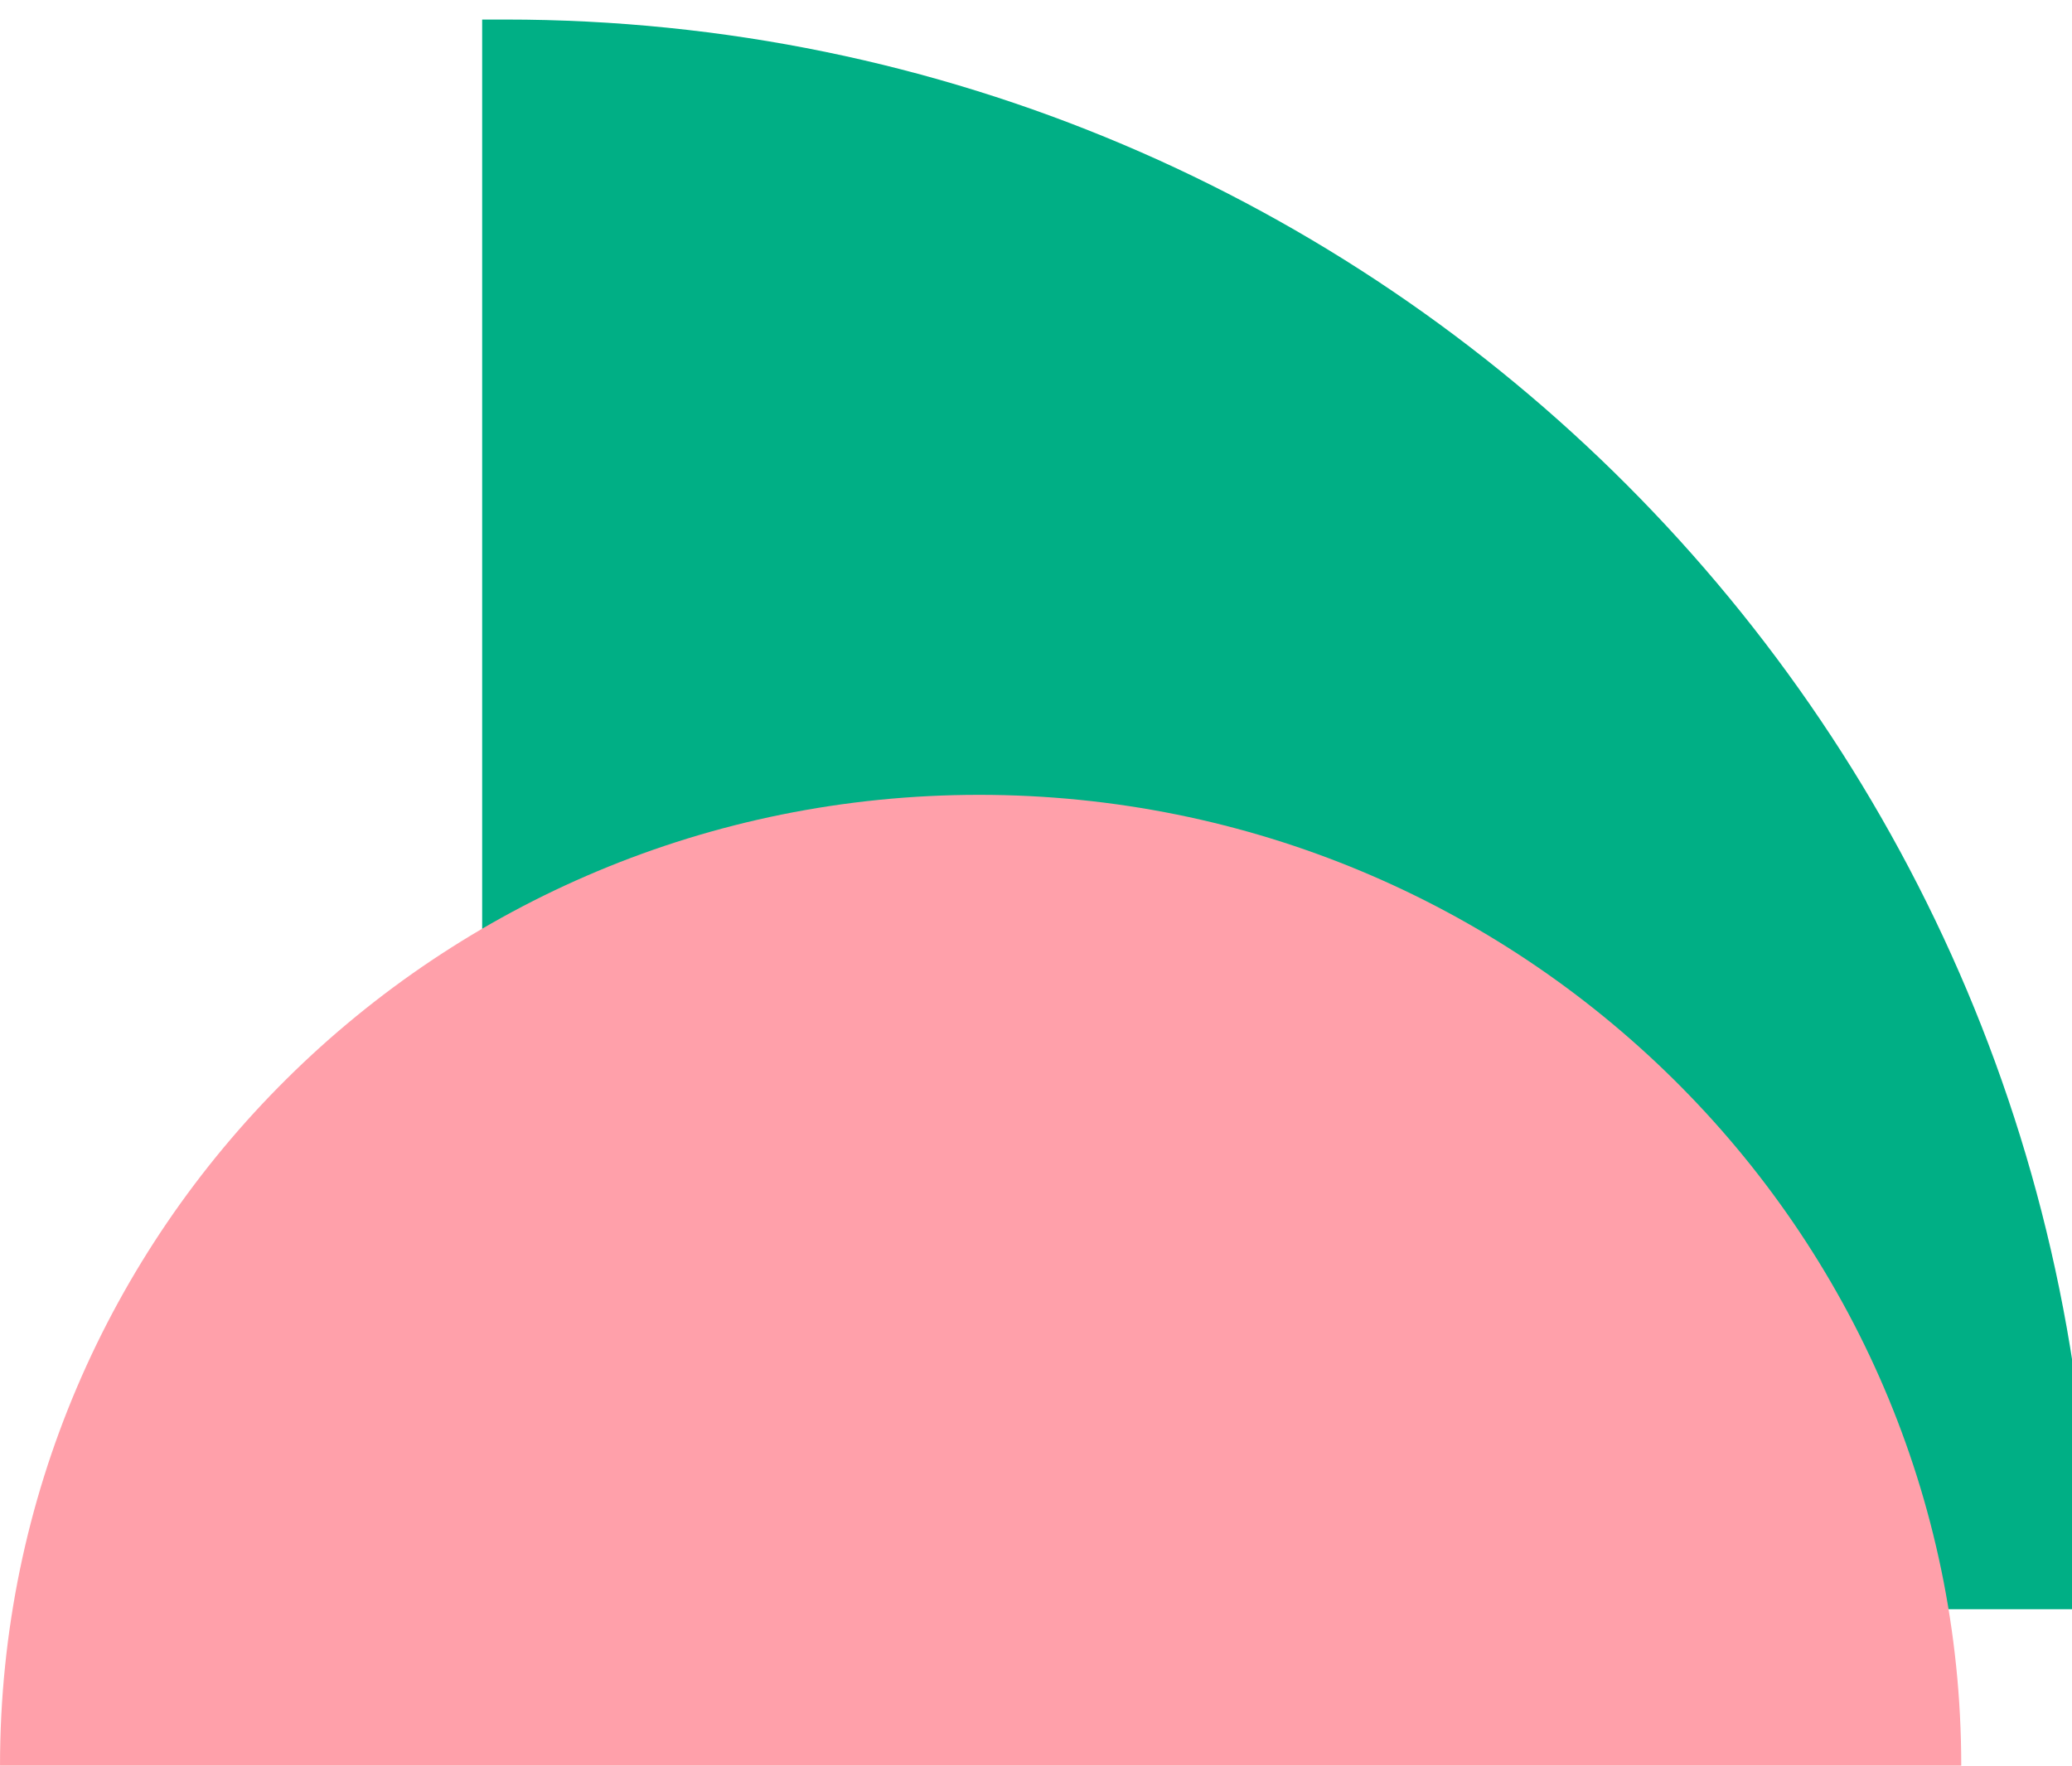 <svg width="318" height="271" viewBox="0 0 318 271" fill="none" xmlns="http://www.w3.org/2000/svg">
<g clip-path="url(#clip0_12_62)">
<path d="M74 2.999L74 246.999L321 246.999C321 112.211 212.044 2.999 77.572 2.999L74 2.999Z" fill="#00AF85"/>
<path d="M150.275 122C67.194 122 0.002 188.622 0.002 271L301.002 271C301.002 188.622 233.356 122 150.275 122Z" fill="#FFA0AA"/>
</g>
<defs>
<clipPath id="clip0_12_62">
<rect width="318" height="271" fill="white" transform="translate(318 271) rotate(-180)"/>
</clipPath>
</defs>
</svg>
